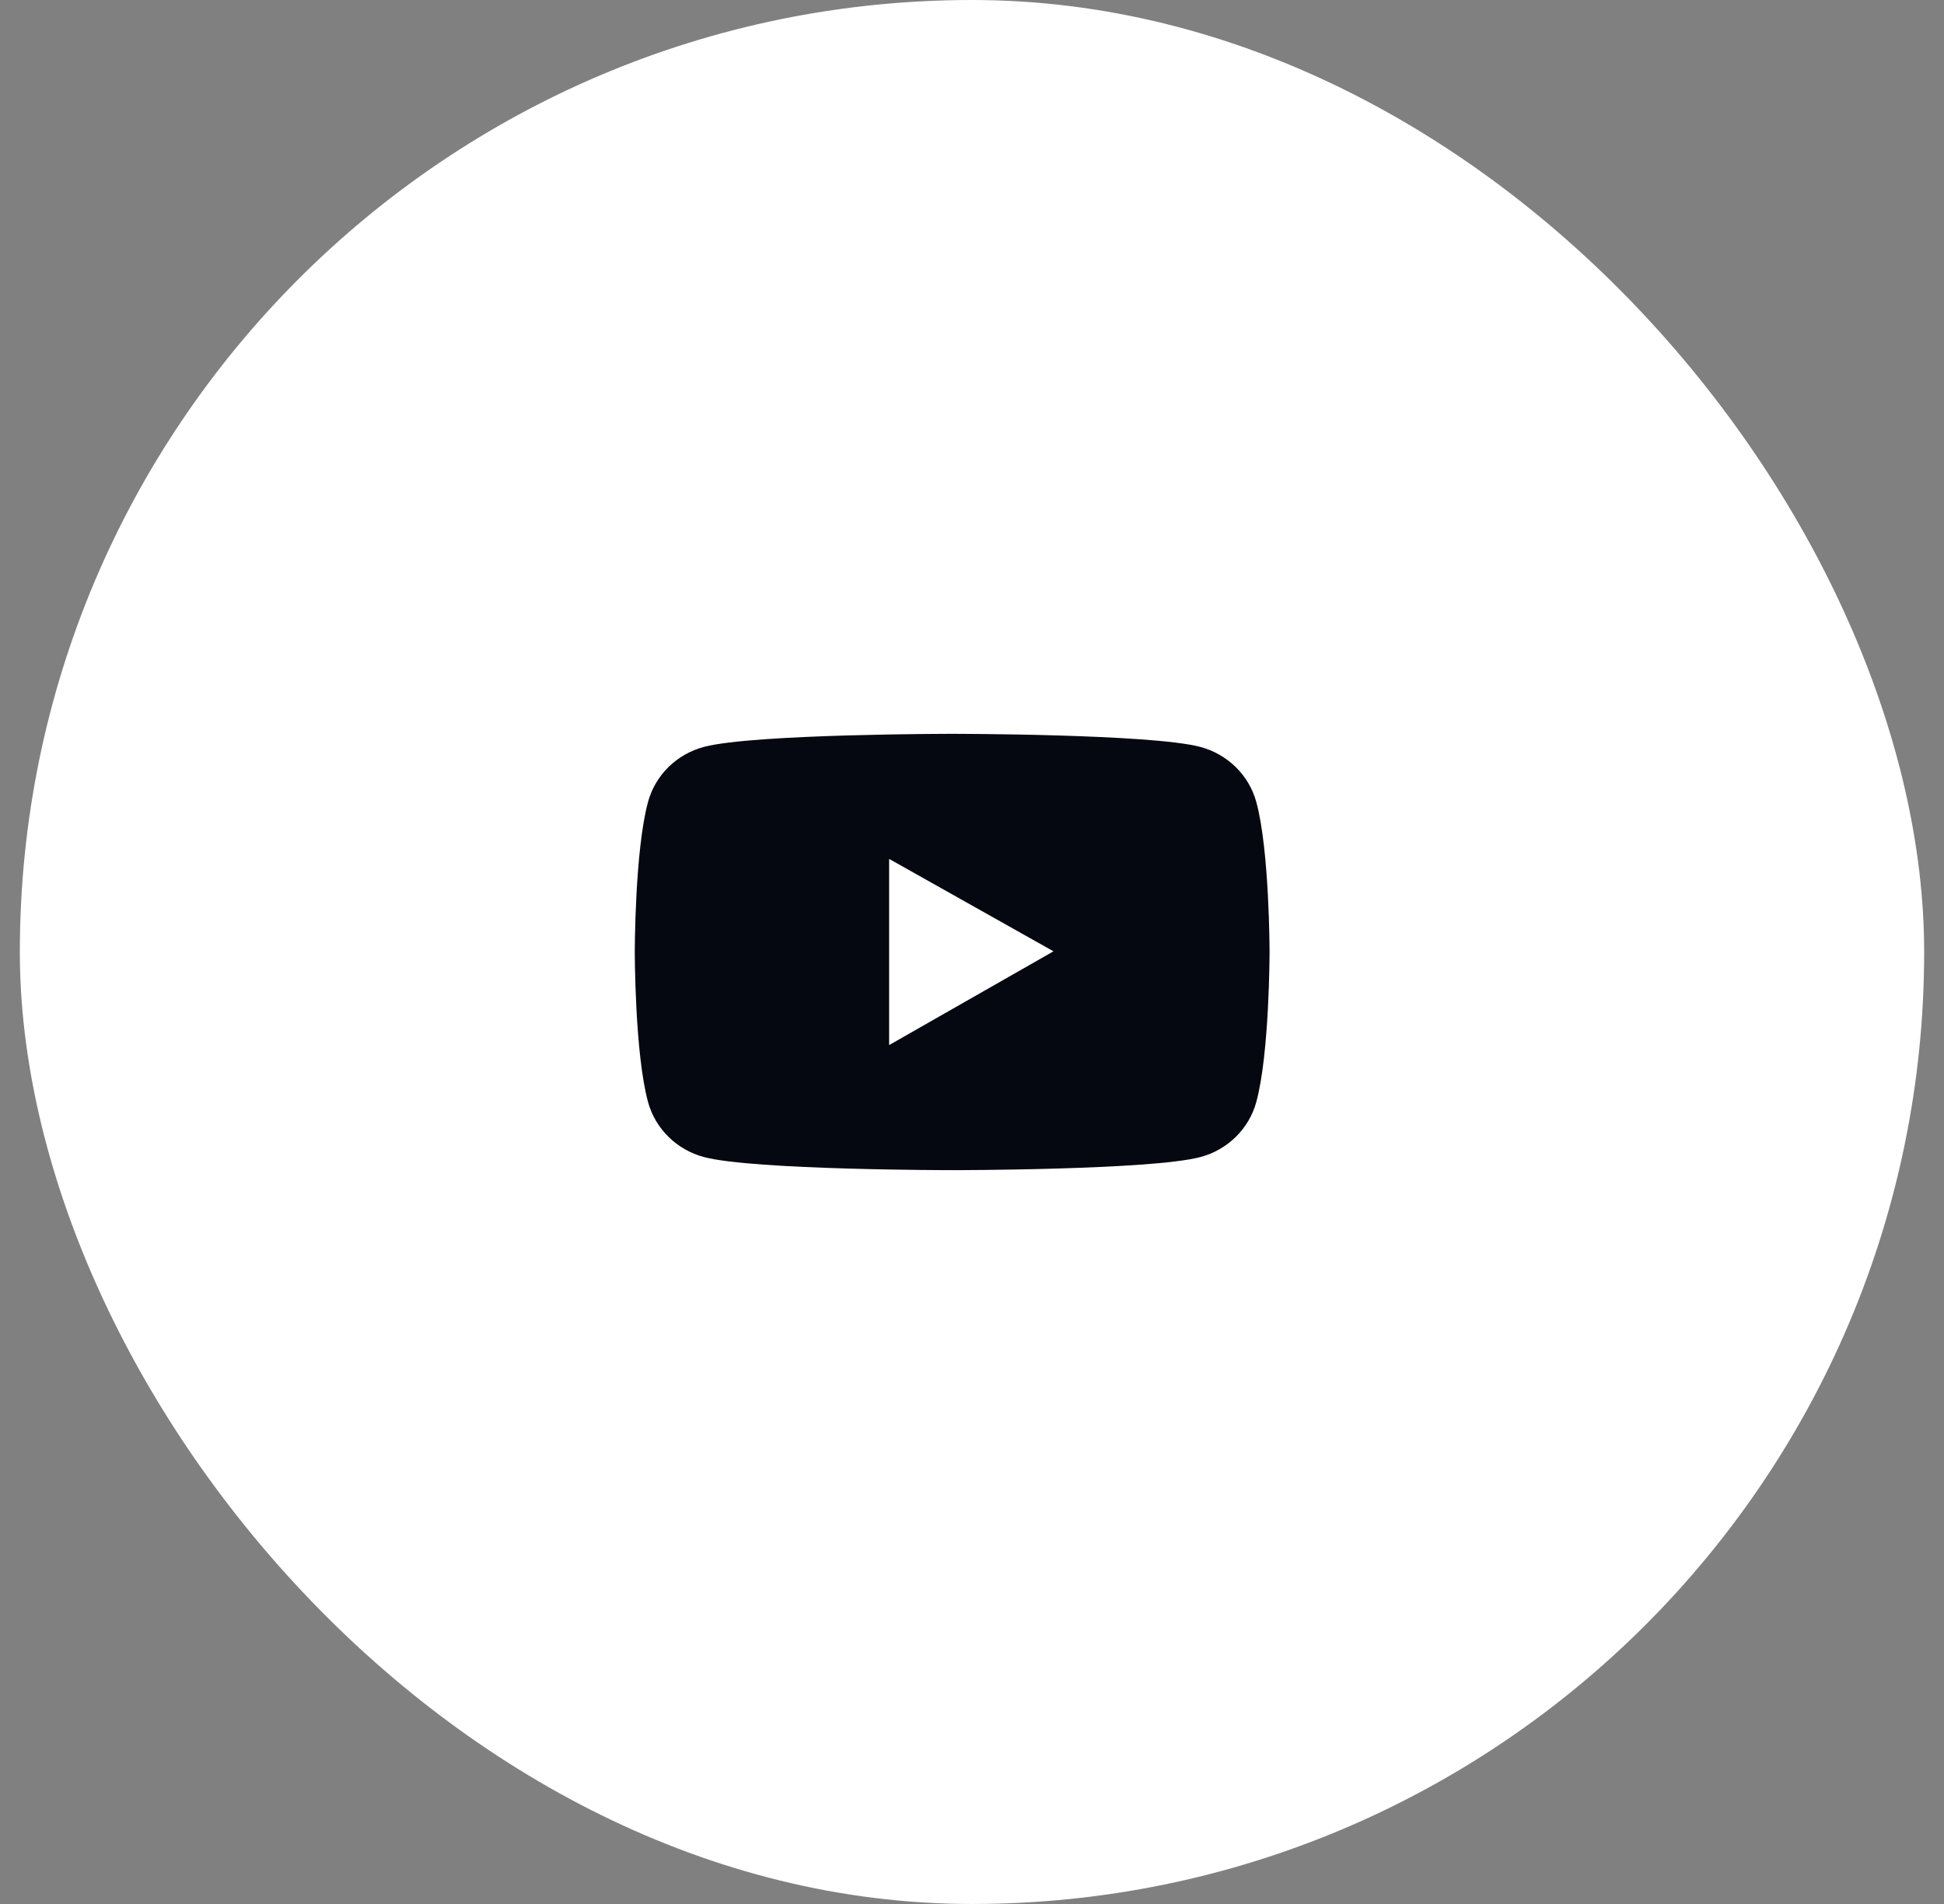 <?xml version="1.0" encoding="UTF-8"?>
<svg xmlns="http://www.w3.org/2000/svg" width="49" height="48" viewBox="0 0 49 48" fill="none">
  <rect x="0" y="0" width="49" height="48" fill="#808080" stroke="none"/>
  <rect x="0.5" width="48" height="48" rx="24" fill="white"></rect>
  <path d="M31.666 20.218C31.575 19.886 31.396 19.582 31.148 19.338C30.9 19.095 30.591 18.919 30.252 18.829C29.004 18.5 24 18.5 24 18.5C24 18.5 18.996 18.5 17.748 18.828C17.409 18.917 17.1 19.093 16.851 19.336C16.603 19.58 16.425 19.884 16.334 20.217C16 21.443 16 24 16 24C16 24 16 26.557 16.334 27.782C16.518 28.458 17.061 28.99 17.748 29.171C18.996 29.5 24 29.5 24 29.5C24 29.5 29.004 29.5 30.252 29.171C30.941 28.99 31.482 28.458 31.666 27.782C32 26.557 32 24 32 24C32 24 32 21.443 31.666 20.218ZM22.411 26.347V21.653L26.554 23.983L22.411 26.347Z" fill="#050810"></path>
</svg>

